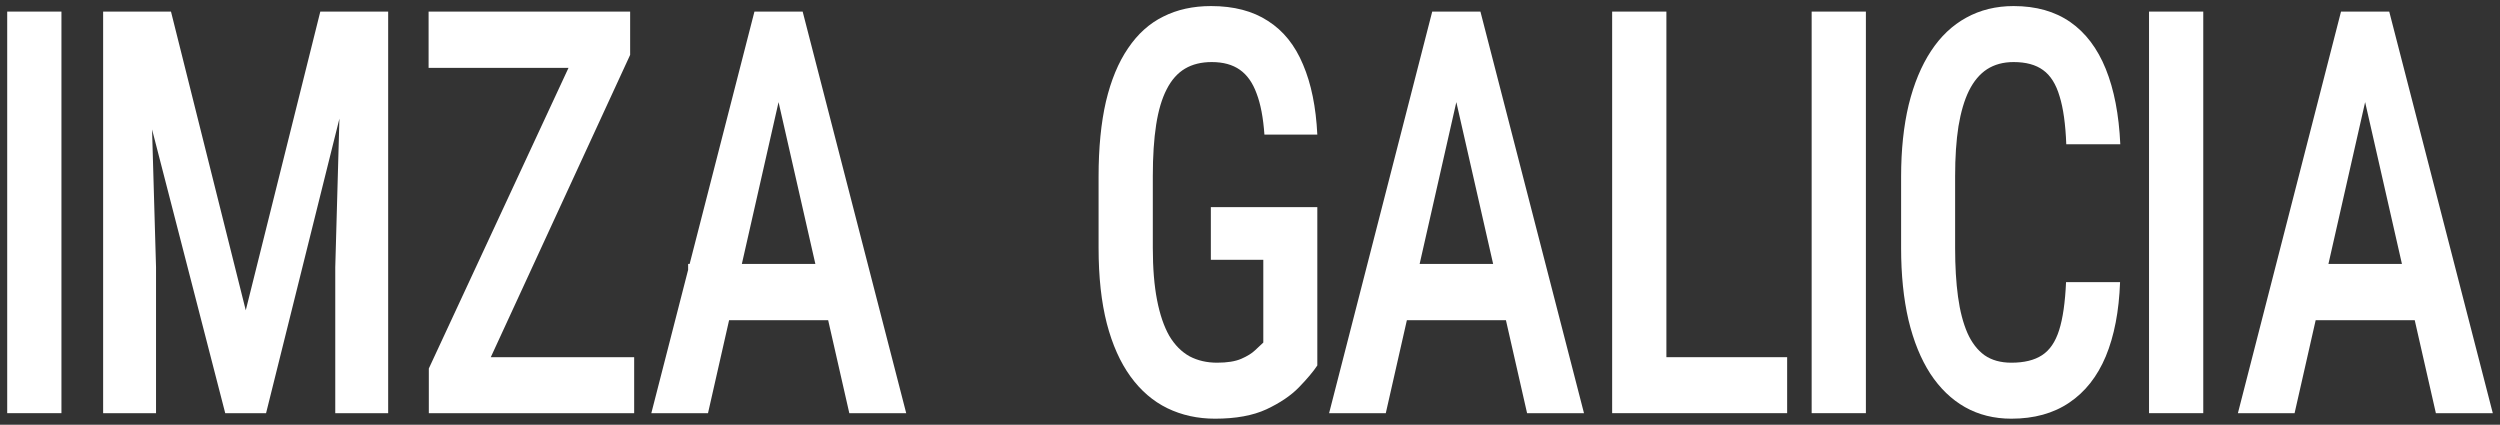 <svg width="206" height="35" viewBox="0 0 206 35" fill="none" xmlns="http://www.w3.org/2000/svg">
<rect x="0" y="0" width="206" height="35" fill="#333333" stroke="none"/>
<path d="M5.063 0.955V34.045H0.594V0.955H5.063Z" fill="white"/>
<path d="M10.025 0.955H14.089L20.251 25.568L26.393 0.955H30.164L21.924 34.045H18.559L10.025 0.955ZM8.498 0.955H12.25L12.857 22.023V34.045H8.498V0.955ZM28.214 0.955H31.985V34.045H27.626V22.023L28.214 0.955Z" fill="white"/>
<path d="M52.255 29.432V34.045H36.677V29.432H52.255ZM51.924 4.523L38.314 34.045H35.335V30.364L49 0.955H51.924V4.523ZM50.269 0.955V5.591H35.316V0.955H50.269Z" fill="white"/>
<path d="M64.814 5.5L58.34 34.045H53.669L62.166 0.955H65.072L64.814 5.5ZM69.983 34.045L63.49 5.5L63.178 0.955H66.139L74.672 34.045H69.983ZM70.093 21.75V26.386H56.702V21.75H70.093Z" fill="white"/>
<path d="M108.547 17.068V30.114C108.216 30.614 107.713 31.212 107.039 31.909C106.377 32.591 105.482 33.197 104.354 33.727C103.238 34.242 101.828 34.5 100.124 34.5C98.689 34.5 97.377 34.212 96.188 33.636C95.011 33.061 93.999 32.189 93.153 31.023C92.307 29.856 91.657 28.401 91.203 26.659C90.75 24.901 90.523 22.826 90.523 20.432V14.546C90.523 12.182 90.725 10.121 91.13 8.364C91.547 6.606 92.154 5.144 92.951 3.977C93.748 2.795 94.716 1.924 95.857 1.364C96.997 0.788 98.309 0.5 99.793 0.5C101.668 0.5 103.232 0.909 104.482 1.727C105.745 2.53 106.708 3.727 107.37 5.318C108.044 6.894 108.437 8.818 108.547 11.091H104.188C104.09 9.697 103.875 8.568 103.544 7.705C103.226 6.826 102.766 6.174 102.165 5.75C101.564 5.326 100.792 5.114 99.848 5.114C98.989 5.114 98.254 5.295 97.641 5.659C97.028 6.023 96.525 6.591 96.132 7.364C95.74 8.121 95.452 9.091 95.268 10.273C95.084 11.455 94.992 12.864 94.992 14.5V20.432C94.992 22.099 95.109 23.53 95.342 24.727C95.575 25.924 95.912 26.909 96.353 27.682C96.807 28.439 97.365 29 98.027 29.364C98.689 29.712 99.443 29.886 100.289 29.886C101.123 29.886 101.785 29.78 102.275 29.568C102.766 29.356 103.146 29.121 103.416 28.864C103.698 28.591 103.925 28.379 104.096 28.227V21.409H99.774V17.068H108.547Z" fill="white"/>
<path d="M120.663 5.5L114.189 34.045H109.518L118.015 0.955H120.921L120.663 5.5ZM125.831 34.045L119.339 5.5L119.026 0.955H121.987L130.521 34.045H125.831ZM125.942 21.75V26.386H113.472V21.75H125.942Z" fill="white"/>
<path d="M147.261 29.432V34.045H136.134V29.432H147.261ZM137.311 0.955V34.045H132.841V0.955H137.311Z" fill="white"/>
<path d="M153.749 0.955V34.045H149.28V0.955H153.749Z" fill="white"/>
<path d="M170.242 23.25H174.693C174.607 25.644 174.215 27.682 173.516 29.364C172.817 31.03 171.812 32.303 170.5 33.182C169.2 34.061 167.612 34.5 165.736 34.5C164.314 34.5 163.039 34.182 161.911 33.545C160.795 32.909 159.845 31.992 159.06 30.796C158.275 29.583 157.675 28.106 157.258 26.364C156.853 24.621 156.651 22.644 156.651 20.432V14.568C156.651 12.356 156.859 10.379 157.276 8.636C157.705 6.894 158.318 5.417 159.115 4.205C159.912 2.992 160.881 2.076 162.021 1.455C163.174 0.818 164.473 0.5 165.92 0.5C167.772 0.5 169.329 0.939 170.592 1.818C171.855 2.697 172.829 3.985 173.516 5.682C174.203 7.379 174.601 9.447 174.712 11.886H170.261C170.199 10.235 170.016 8.917 169.709 7.932C169.415 6.932 168.961 6.212 168.348 5.773C167.747 5.333 166.938 5.114 165.92 5.114C165.074 5.114 164.345 5.311 163.732 5.705C163.131 6.098 162.634 6.689 162.242 7.477C161.862 8.25 161.574 9.227 161.377 10.409C161.194 11.576 161.102 12.947 161.102 14.523V20.432C161.102 21.947 161.181 23.288 161.341 24.455C161.5 25.621 161.758 26.614 162.113 27.432C162.469 28.235 162.941 28.849 163.529 29.273C164.118 29.682 164.854 29.886 165.736 29.886C166.791 29.886 167.631 29.682 168.256 29.273C168.894 28.864 169.366 28.174 169.672 27.205C169.979 26.235 170.169 24.917 170.242 23.25Z" fill="white"/>
<path d="M181.549 0.955V34.045H177.08V0.955H181.549Z" fill="white"/>
<path d="M195.548 5.5L189.074 34.045H184.403L192.9 0.955H195.806L195.548 5.5ZM200.716 34.045L194.224 5.5L193.911 0.955H196.873L205.406 34.045H200.716ZM200.827 21.75V26.386H188.357V21.75H200.827Z" fill="white"/>
</svg>
